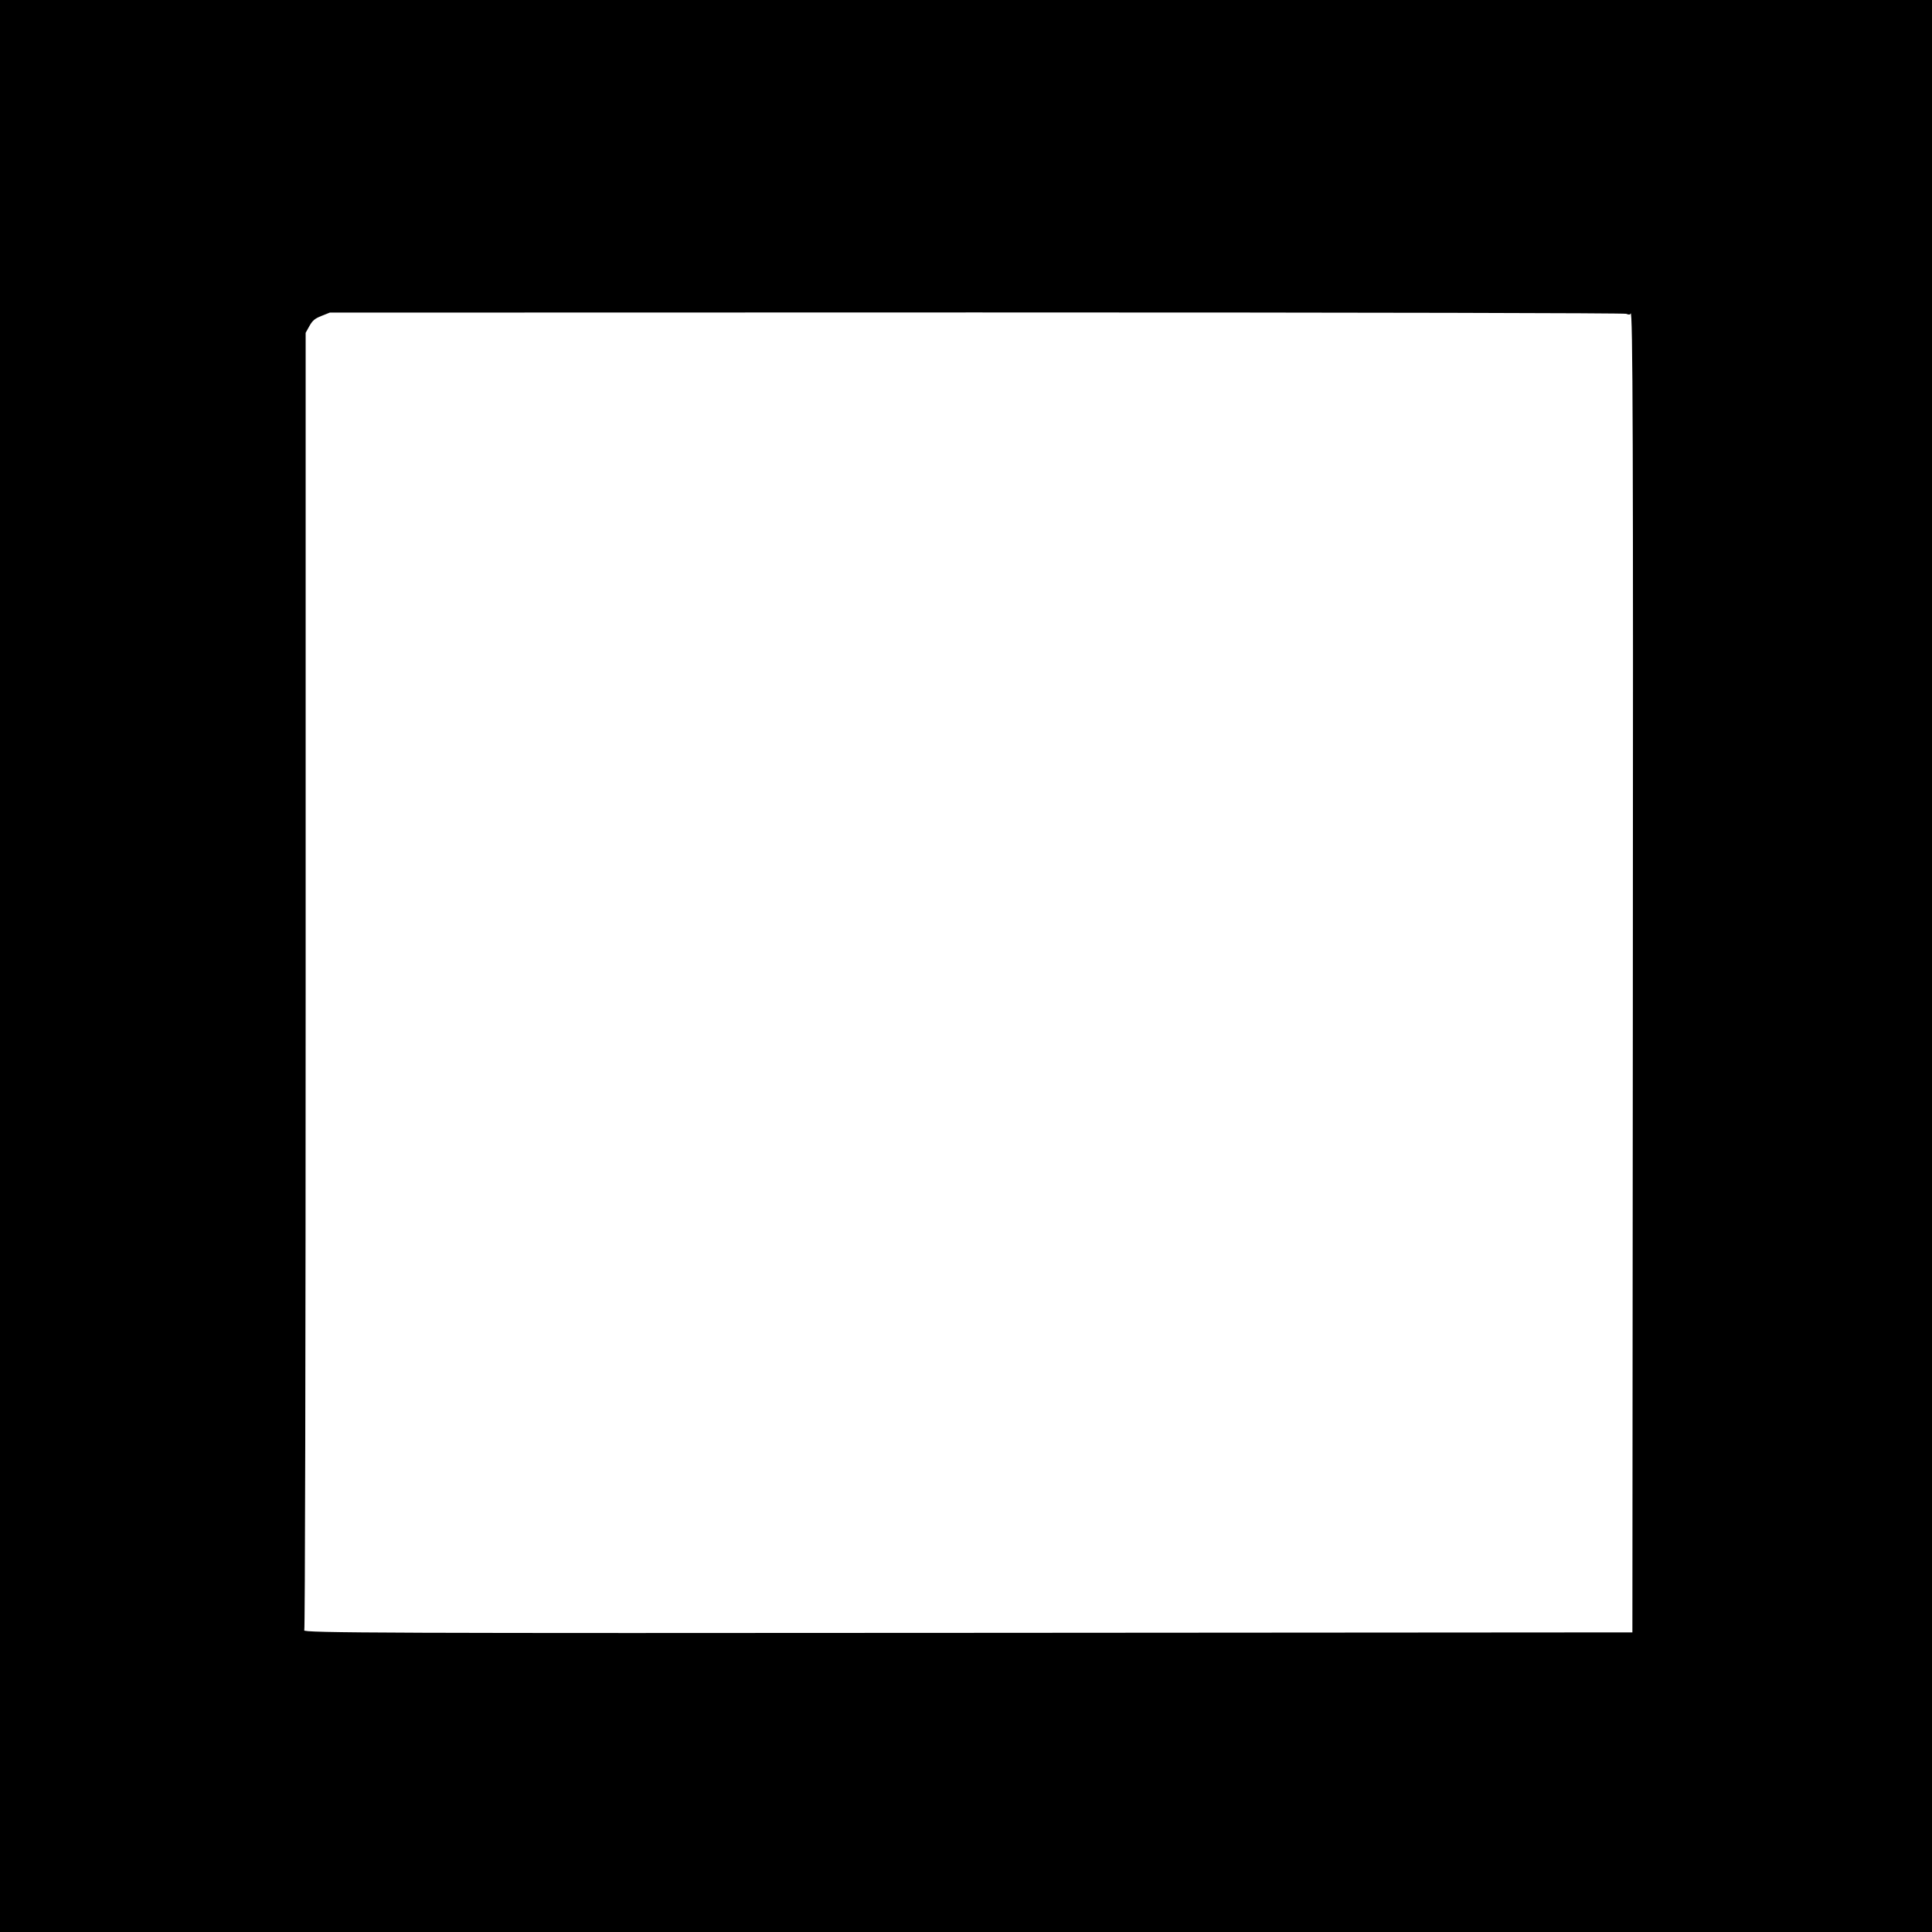  <svg version="1.0" xmlns="http://www.w3.org/2000/svg"
 width="1280pt" height="1280pt" viewBox="0 0 1280 1280"
 preserveAspectRatio="xMidYMid meet"><g transform="translate(0,1280) scale(0.1,-0.1)"
fill="#000000" stroke="none">
<path d="M0 6400 l0 -6400 6400 0 6400 0 0 6400 0 6400 -6400 0 -6400 0 0
-6400z m10774 4321 c17 -7 26 -7 29 2 15 42 18 -859 15 -4568 l-3 -4170 -4260
-3 c-3948 -3 -4563 -1 -4539 17 5 3 9 1839 9 4301 l0 4295 25 45 c21 37 35 49
80 67 l55 22 4282 1 c2680 0 4291 -4 4307 -9z"/>
</g>
</svg>
